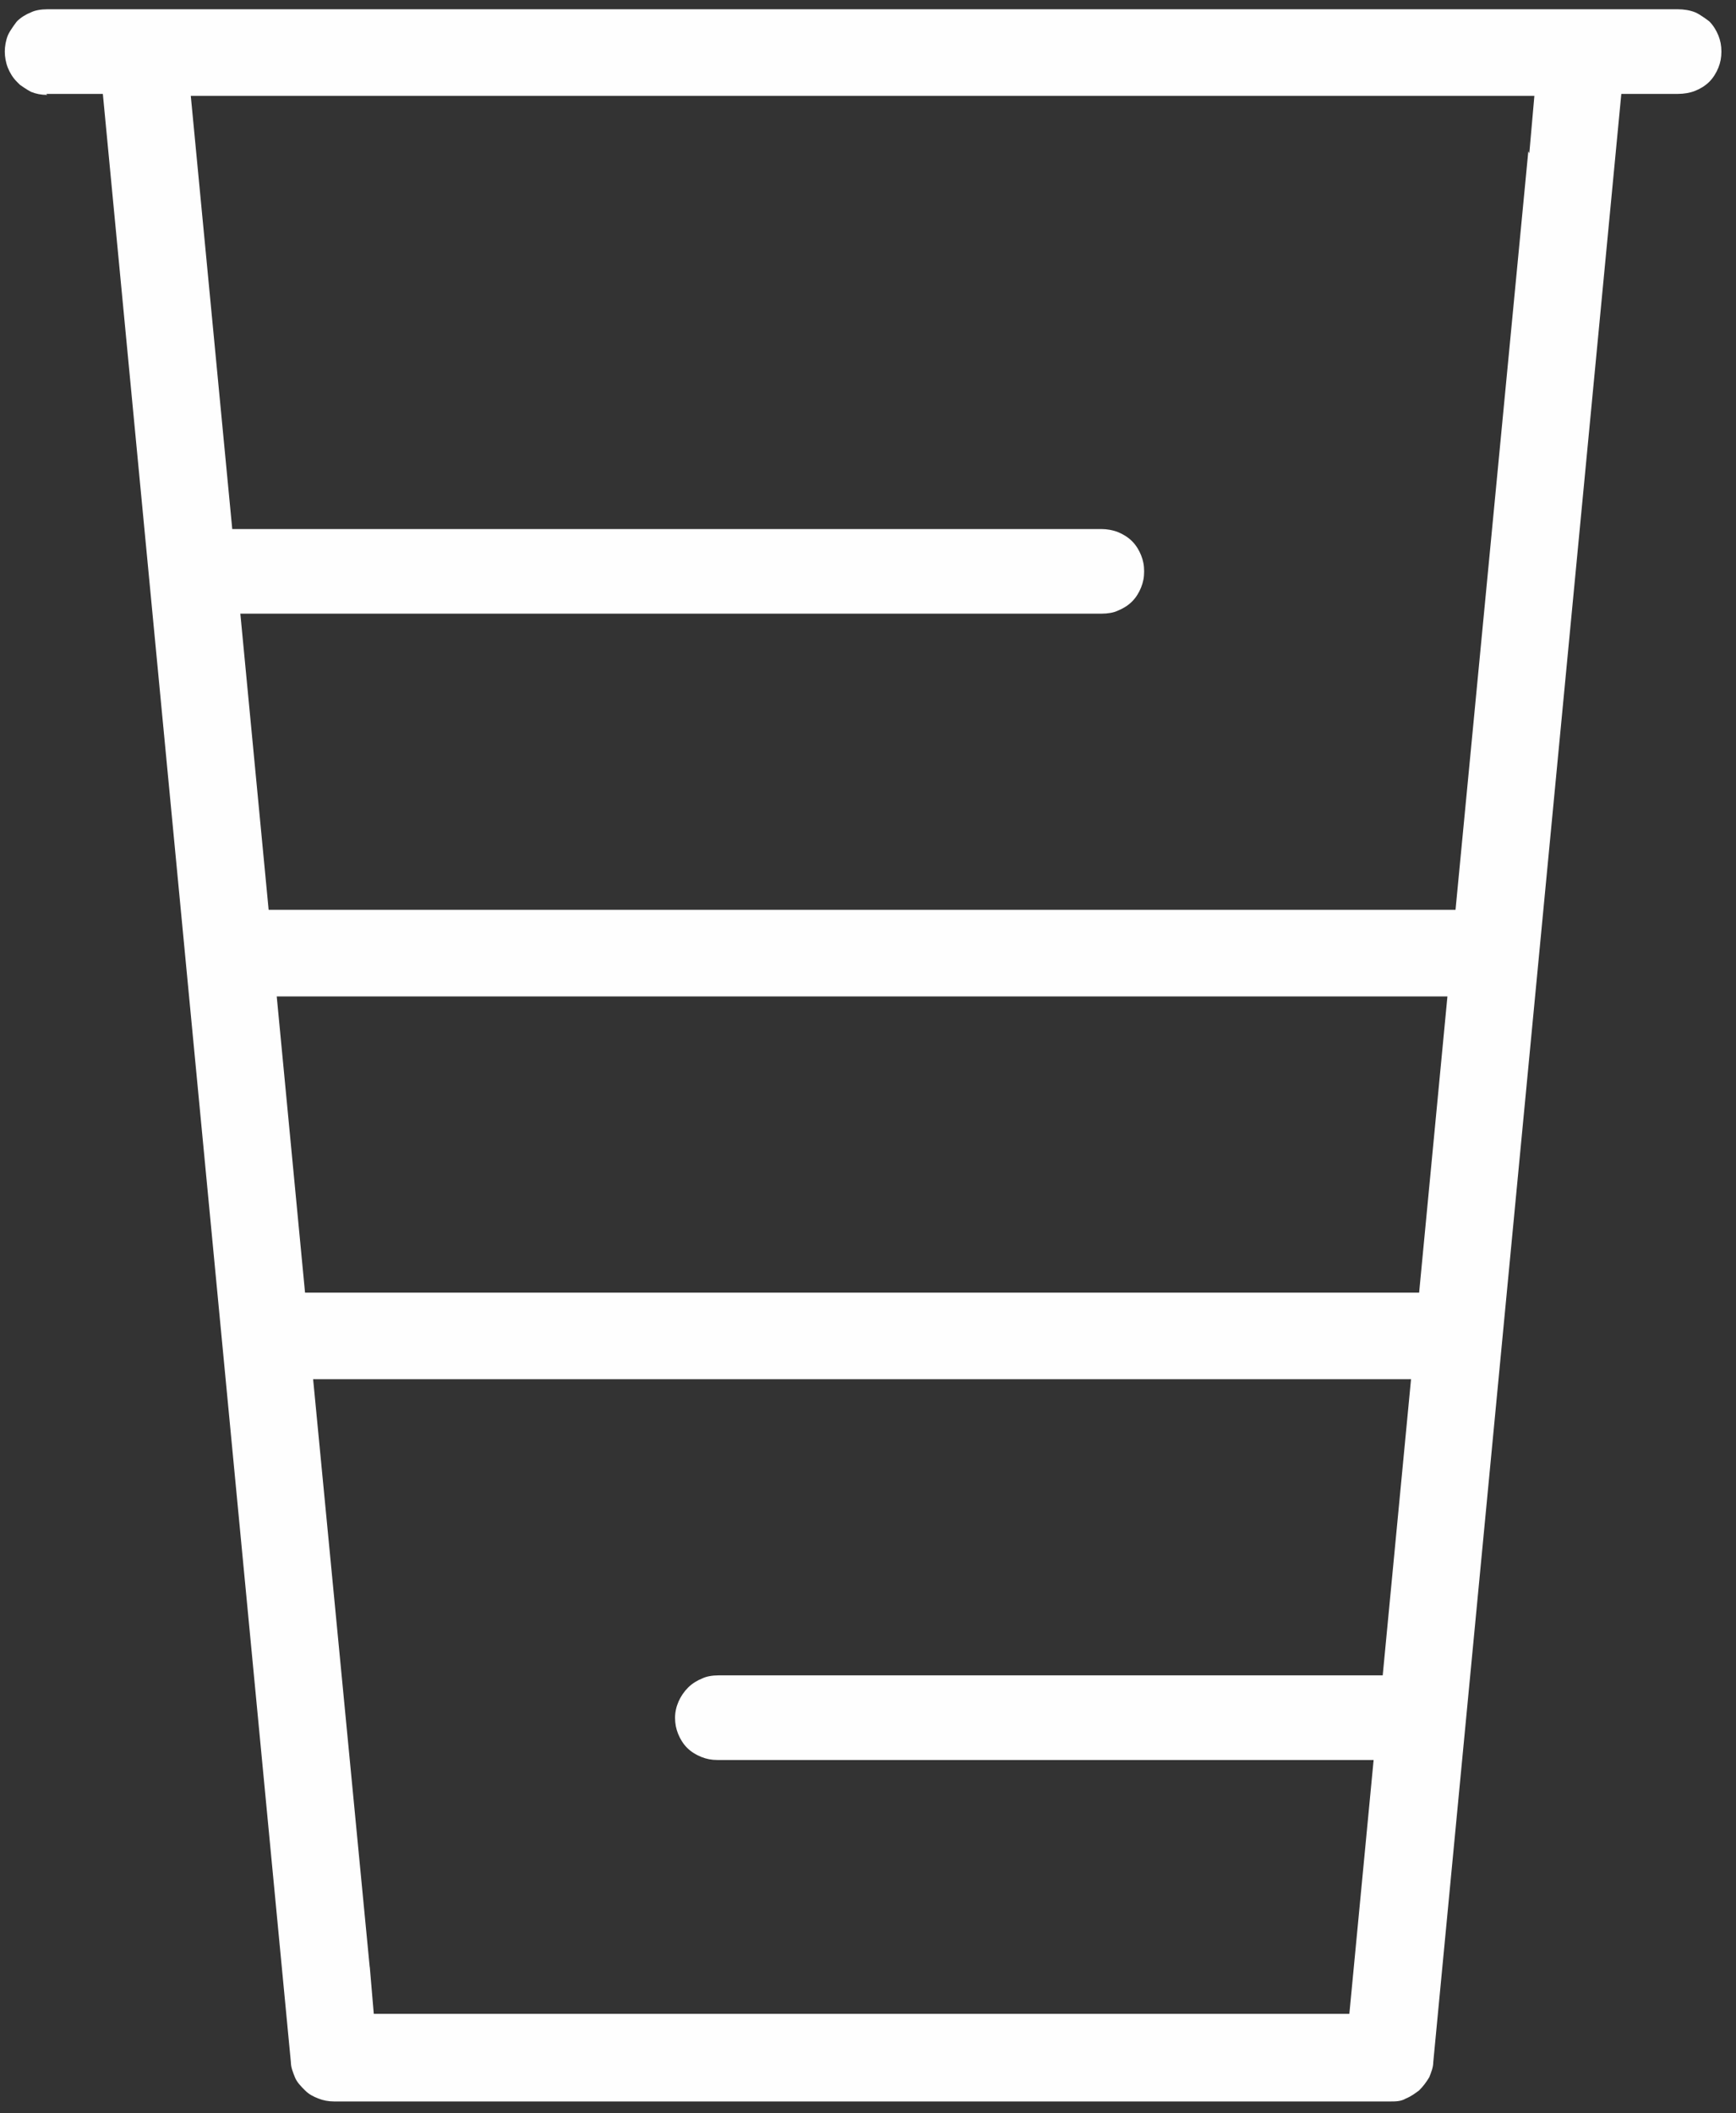 <svg width="83" height="101" viewBox="0 0 83 101" fill="none" xmlns="http://www.w3.org/2000/svg">
<rect x="0" y="0" width="83" height="101" fill="#333333" stroke="none"/>
<path fill-rule="evenodd" clip-rule="evenodd" d="M73.07 7.232L69.59 43.486H12.844L11.491 29.331H52.672C52.962 29.331 53.252 29.283 53.446 29.187C53.687 29.09 53.929 28.946 54.122 28.753C54.316 28.561 54.461 28.32 54.557 28.079C54.654 27.839 54.702 27.598 54.702 27.309C54.702 27.02 54.654 26.779 54.557 26.539C54.461 26.298 54.316 26.057 54.122 25.865C53.929 25.672 53.687 25.528 53.446 25.431C53.204 25.335 52.914 25.287 52.672 25.287H11.104L9.122 4.584H73.36L73.118 7.328L73.07 7.232ZM17.678 94.04L14.971 65.922H67.463L66.109 80.077H34.353C34.063 80.077 33.773 80.126 33.58 80.222C33.338 80.318 33.096 80.463 32.903 80.655C32.517 81.04 32.275 81.57 32.275 82.1C32.275 82.388 32.323 82.629 32.42 82.87C32.517 83.111 32.661 83.351 32.855 83.544C33.048 83.737 33.29 83.881 33.532 83.977C33.773 84.073 34.015 84.122 34.305 84.122H65.674L64.514 96.255C48.95 96.255 33.387 96.255 17.871 96.255L17.678 93.992V94.04ZM65.578 61.782H14.584L13.231 47.627H69.203L67.85 61.782H65.578ZM2.21 4.488H4.917L13.907 98.566C13.907 98.806 14.004 99.047 14.101 99.288C14.197 99.528 14.391 99.721 14.584 99.914C14.777 100.106 14.971 100.203 15.213 100.299C15.454 100.395 15.696 100.443 15.986 100.443H66.448C66.738 100.443 66.98 100.443 67.221 100.299C67.463 100.203 67.656 100.058 67.85 99.914C68.043 99.721 68.188 99.528 68.333 99.288C68.43 99.047 68.526 98.806 68.526 98.566L77.517 4.488H80.223C80.513 4.488 80.803 4.439 81.045 4.343C81.287 4.247 81.528 4.102 81.722 3.91C81.915 3.717 82.06 3.477 82.157 3.236C82.254 2.995 82.302 2.754 82.302 2.465C82.302 2.177 82.254 1.936 82.157 1.695C82.06 1.454 81.915 1.214 81.722 1.021C81.722 1.021 81.287 0.684 81.045 0.588C80.803 0.491 80.513 0.443 80.223 0.443H79.16H3.322H2.259C1.969 0.443 1.679 0.491 1.485 0.588C1.244 0.684 1.002 0.828 0.809 1.021C0.809 1.021 0.47 1.454 0.374 1.695C0.277 1.936 0.229 2.225 0.229 2.465C0.229 2.706 0.277 2.995 0.374 3.236C0.47 3.477 0.615 3.717 0.809 3.91L0.954 4.054C0.954 4.054 1.292 4.295 1.485 4.391C1.727 4.488 1.969 4.536 2.259 4.536L2.21 4.488Z" fill="#FEFEFE"/>
</svg>
